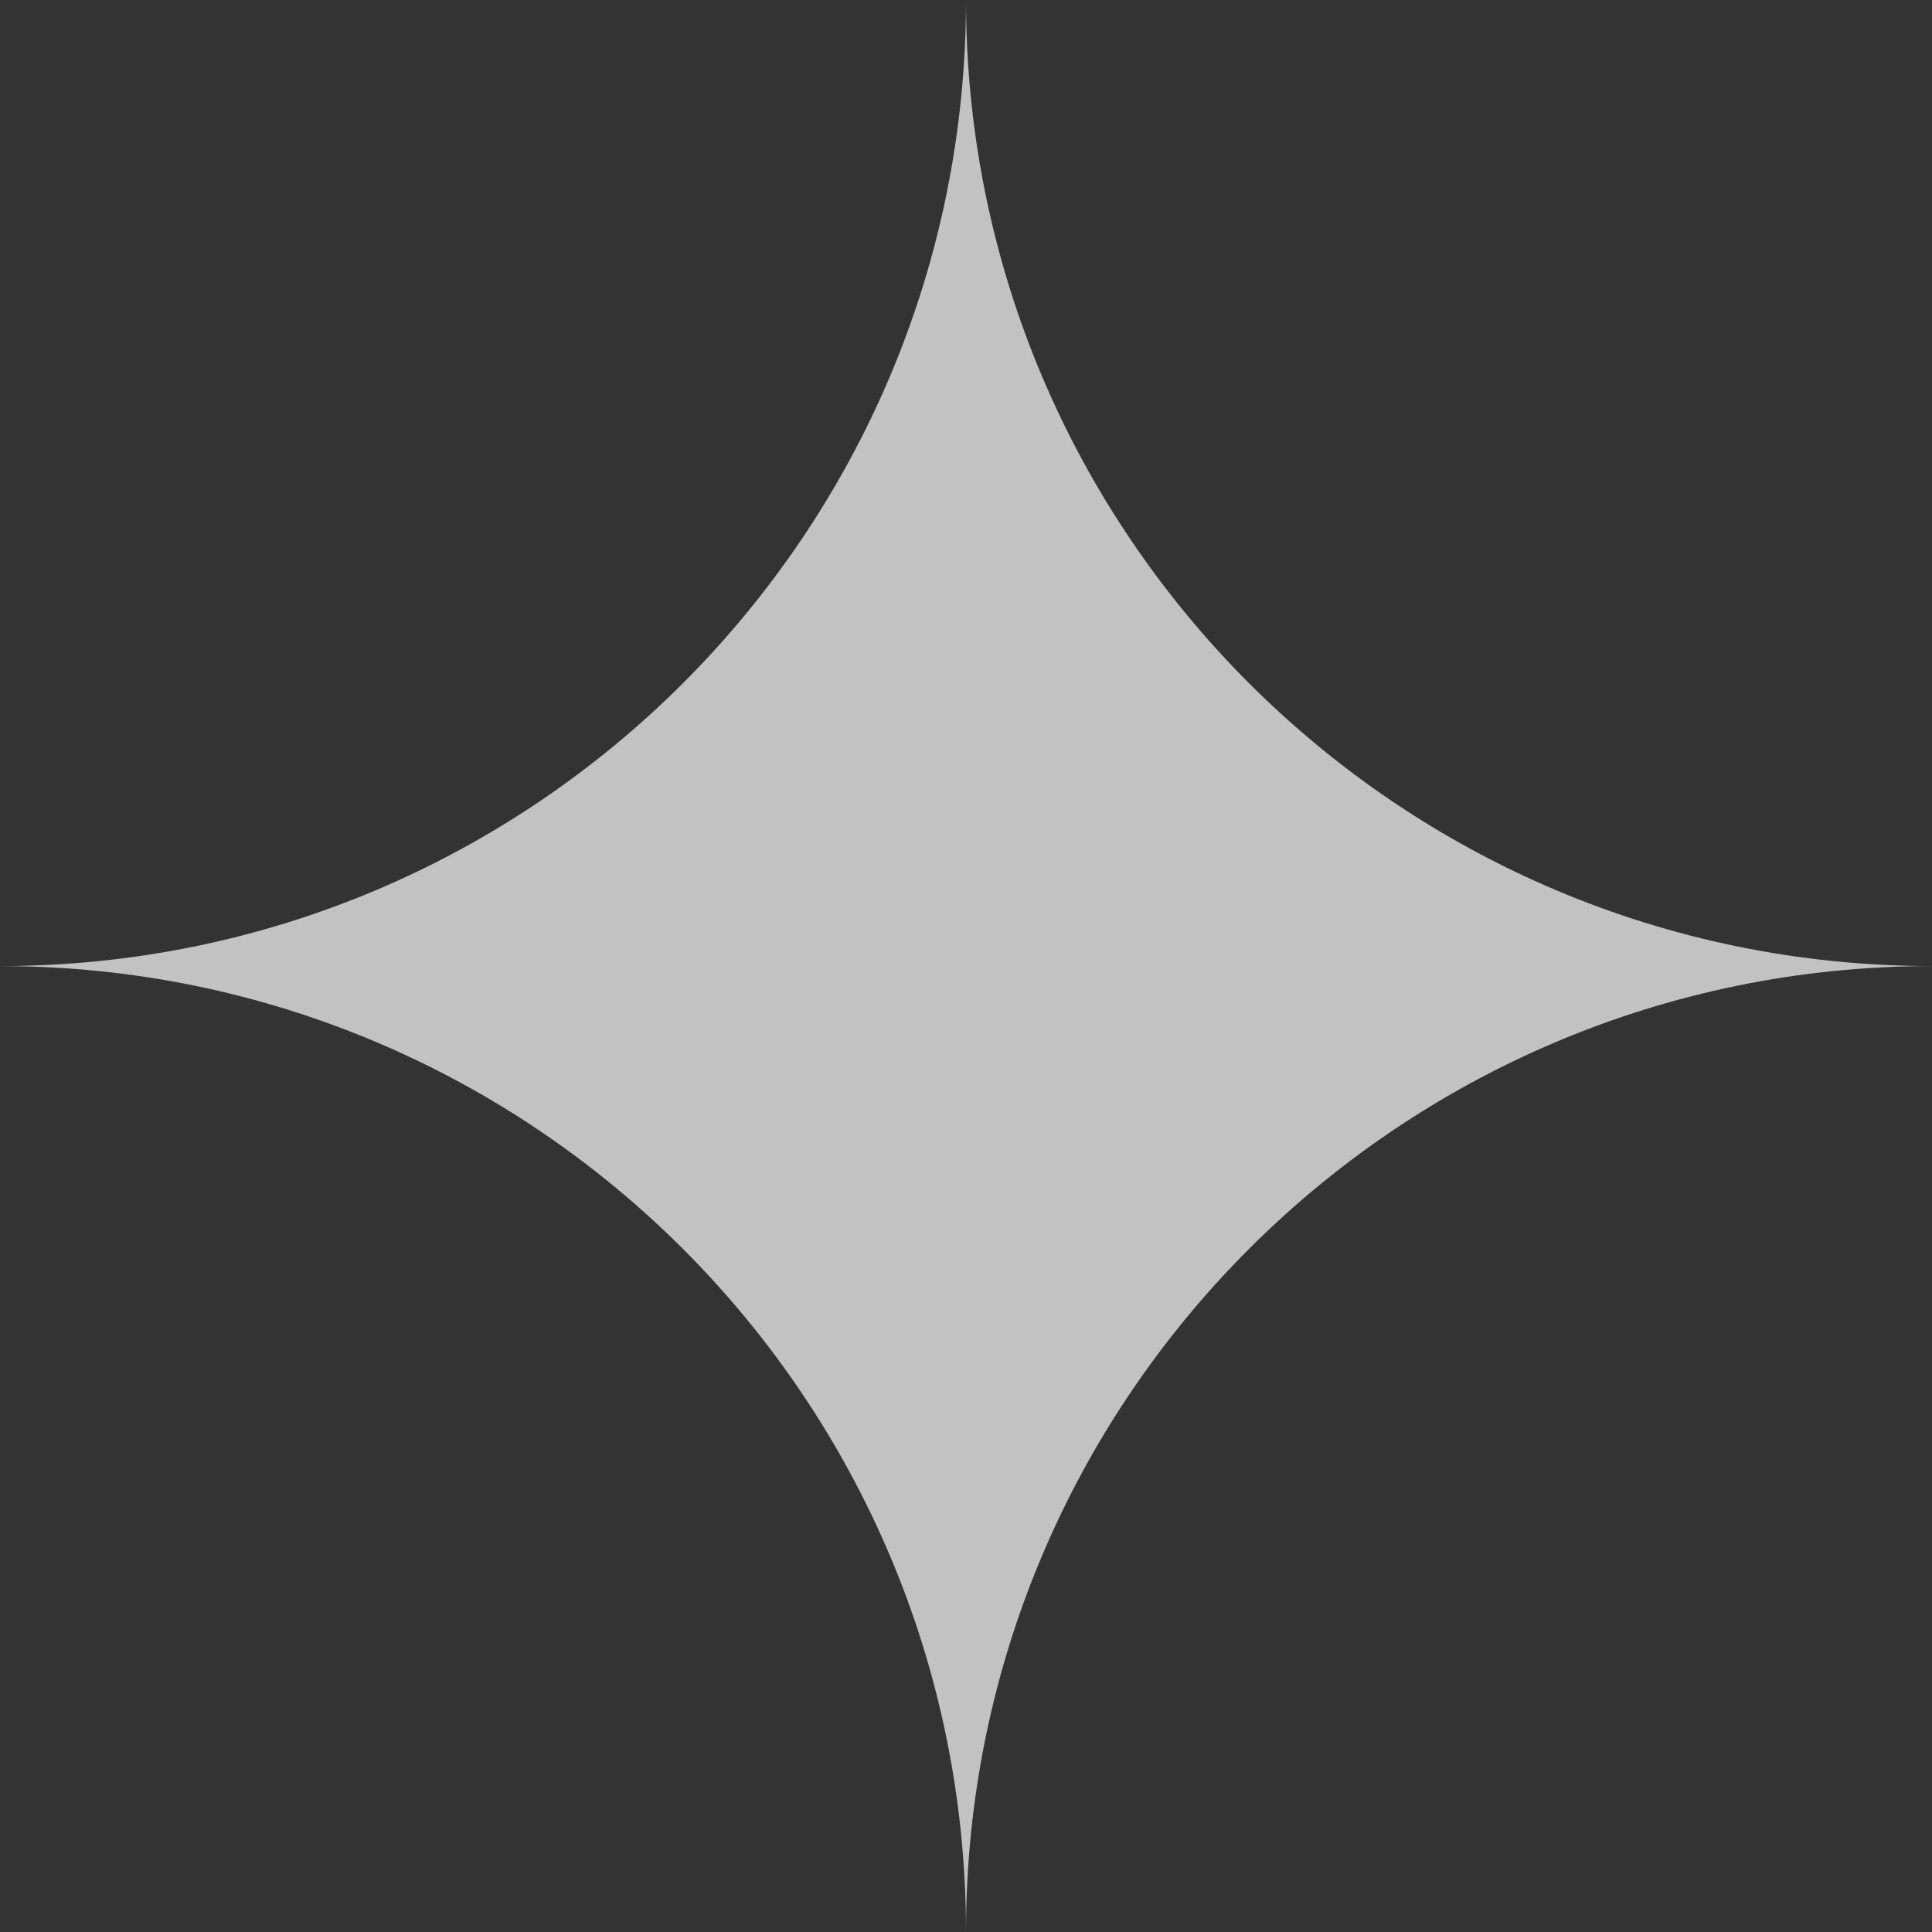 <?xml version="1.0" encoding="utf-8"?>
<!-- Generator: Adobe Illustrator 16.0.0, SVG Export Plug-In . SVG Version: 6.00 Build 0)  -->
<!DOCTYPE svg PUBLIC "-//W3C//DTD SVG 1.1//EN" "http://www.w3.org/Graphics/SVG/1.1/DTD/svg11.dtd">
<svg version="1.1" id="分離模式" xmlns="http://www.w3.org/2000/svg" xmlns:xlink="http://www.w3.org/1999/xlink" x="0px"
	 y="0px" width="28.276px" height="28.277px" viewBox="0 0 28.276 28.277" enable-background="new 0 0 28.276 28.277"
	 xml:space="preserve">
<rect x="0" y="0" width="28.276" height="28.277" fill="#333333" stroke="none"/>
<g opacity="0.7">
	<path fill="#FFFFFF" d="M28.276,14.139c-7.808,0-14.138-6.33-14.138-14.139c0,7.809-6.33,14.139-14.138,14.139
		c7.809,0,14.138,6.33,14.138,14.138C14.138,20.468,20.468,14.139,28.276,14.139z"/>
</g>
</svg>

